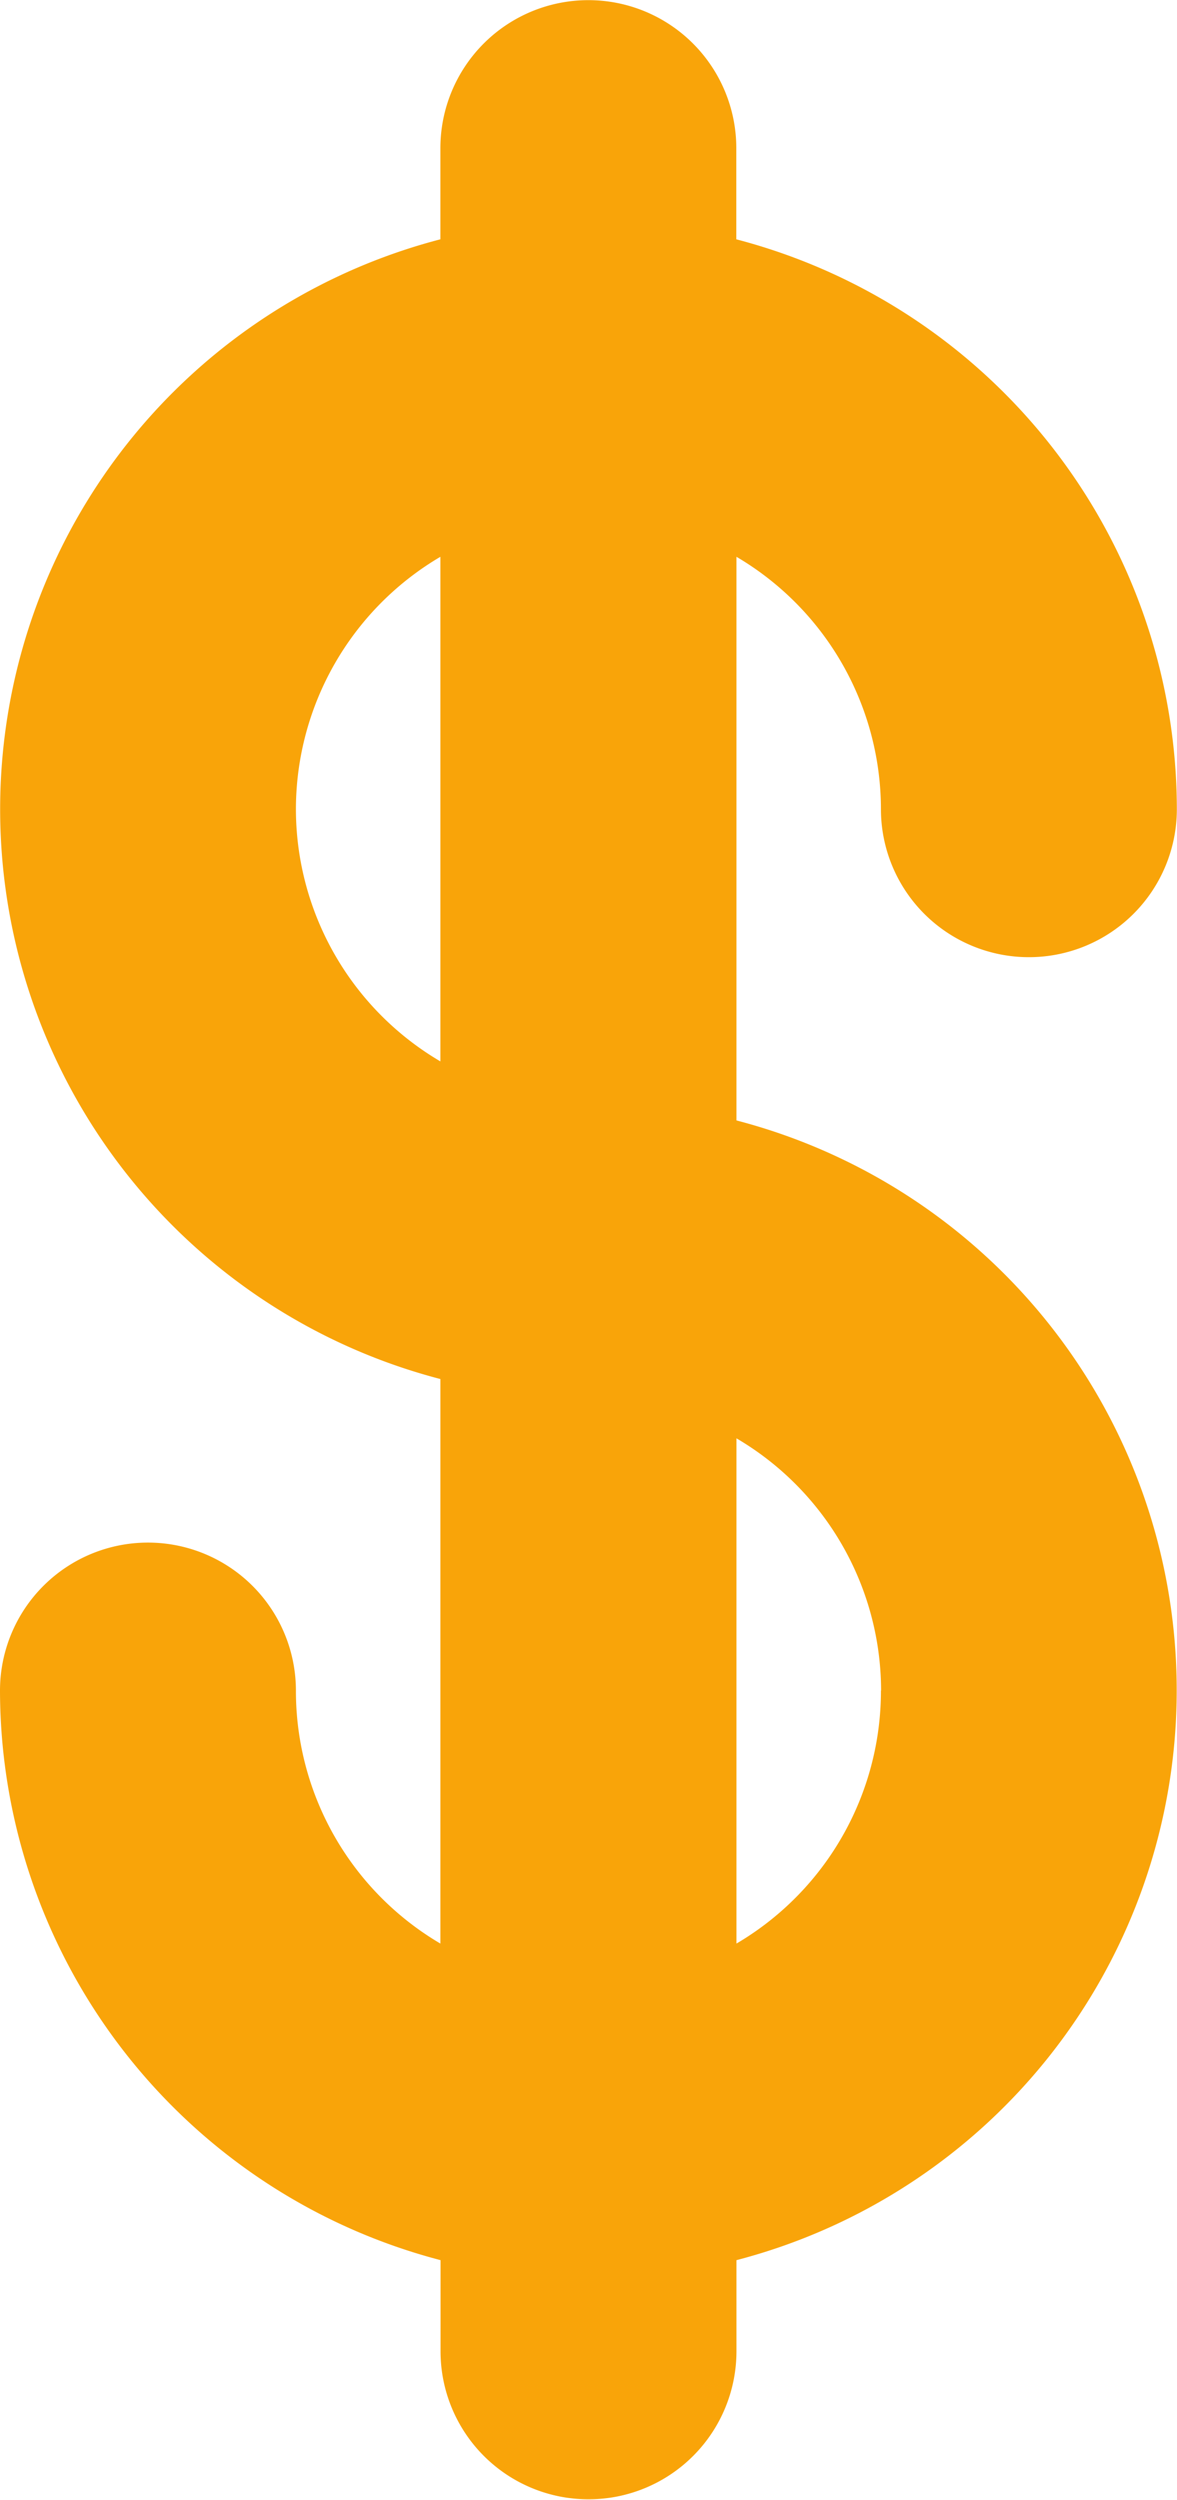<svg xmlns="http://www.w3.org/2000/svg" width="7.772" height="16.5" viewBox="0 0 7.772 16.5">
  <g id="icon-dollar-gold" transform="translate(-5543.75 -743.75)">
    <path id="Path_42" data-name="Path 42" d="M73.911,36.039a.727.727,0,0,0-1.454,0A3.642,3.642,0,0,0,75.366,39.6v.8a.727.727,0,1,0,1.454,0v-.8a3.637,3.637,0,0,0,0-7.126V28.164a2.185,2.185,0,0,1,1.454,2.057.727.727,0,1,0,1.454,0,3.642,3.642,0,0,0-2.909-3.563v-.8a.727.727,0,1,0-1.454,0v.8a3.637,3.637,0,0,0,0,7.126V38.1A2.185,2.185,0,0,1,73.911,36.039Zm4.363,0A2.185,2.185,0,0,1,76.82,38.1V33.983A2.184,2.184,0,0,1,78.275,36.039Zm-4.363-5.818a2.185,2.185,0,0,1,1.454-2.057v4.113A2.184,2.184,0,0,1,73.911,30.221Z" transform="translate(5471.543 718.87)" fill="#f9a409" stroke="#f9a409" stroke-width="0.5"/>
  </g>
</svg>
